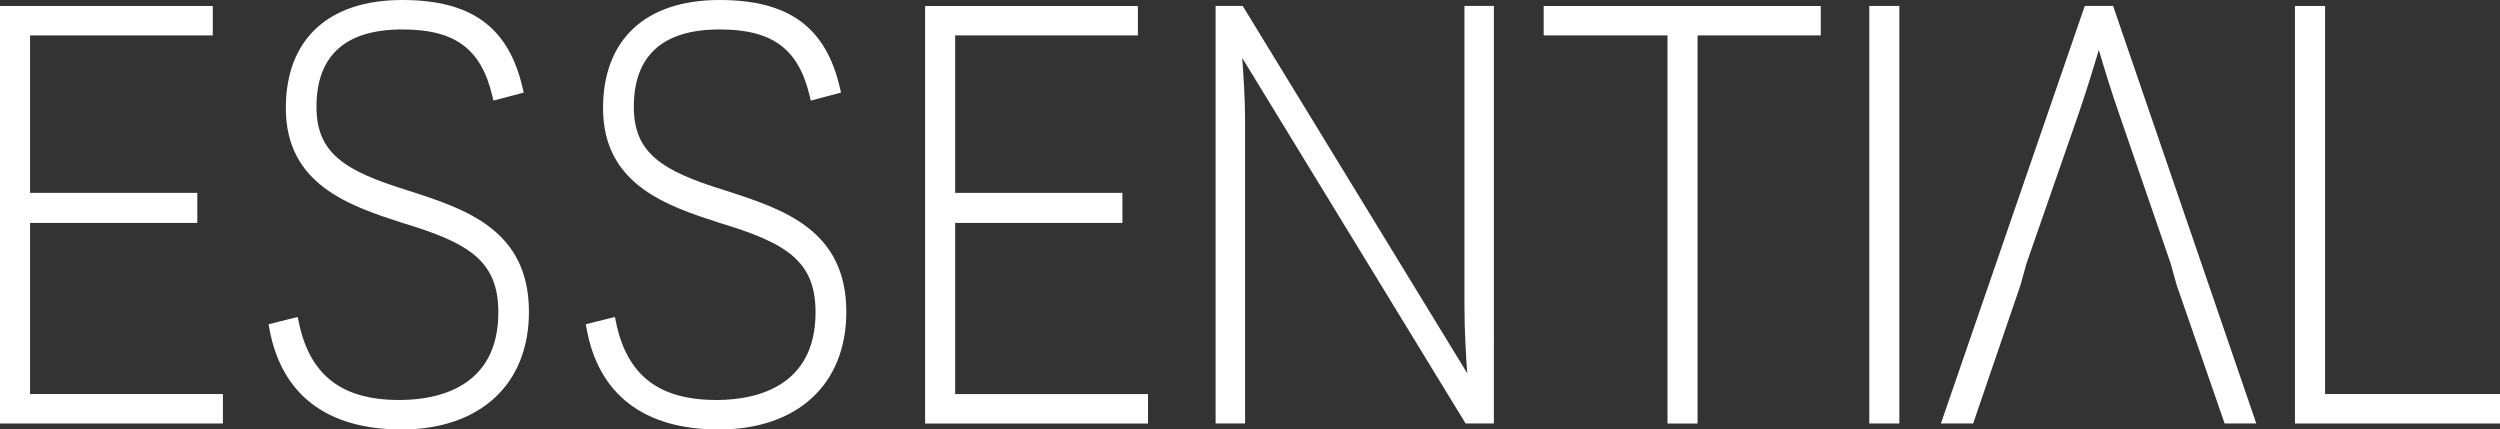 <svg xmlns="http://www.w3.org/2000/svg" xmlns:xlink="http://www.w3.org/1999/xlink" width="107.412" height="18.451" viewBox="0 0 107.412 18.451"><rect x="0" y="0" width="107.412" height="18.451" fill="#333333" stroke="none"/><defs><clipPath id="a"><rect width="107.411" height="18.451" fill="#fff"/></clipPath></defs><g transform="translate(0)"><g transform="translate(0 0)"><path d="M0,.451V18.39H9.577V17.124H1.291V9.772H8.477V8.48H1.291V1.716H9.142V.451Z" transform="translate(0 -0.194)" fill="#fff"/><g transform="translate(0 0)"><g clip-path="url(#a)"><path d="M26,18.451c-3.2,0-5.165-1.509-5.669-4.362l-.028-.158,1.252-.313.035.177c.468,2.335,1.863,3.414,4.408,3.39,1.559-.016,4.176-.528,4.176-3.766,0-2.229-1.28-2.989-4.148-3.85-2.222-.725-4.982-1.625-4.982-4.922C21.041,1.694,22.865,0,26.046,0c2.986,0,4.584,1.177,5.181,3.817l.036.162-1.3.343-.041-.173c-.477-2.048-1.6-2.884-3.873-2.884-2.448,0-3.689,1.121-3.689,3.331,0,2.007,1.247,2.75,3.869,3.569l.1.032c2.418.78,5.16,1.665,5.16,5.2,0,3.119-2.1,5.057-5.491,5.057" transform="translate(-8.763 0)" fill="#fff"/><path d="M49.985,18.451c-3.2,0-5.165-1.509-5.668-4.362l-.028-.158,1.252-.313.035.177c.467,2.335,1.854,3.414,4.408,3.39,1.559-.016,4.176-.528,4.176-3.766,0-2.229-1.28-2.989-4.148-3.85-2.222-.725-4.982-1.625-4.982-4.922C45.031,1.694,46.855,0,50.036,0c2.986,0,4.585,1.177,5.181,3.817l.037.162-1.3.343-.04-.173c-.477-2.048-1.6-2.884-3.873-2.884-2.448,0-3.689,1.121-3.689,3.331,0,2.007,1.247,2.75,3.869,3.569l.1.032c2.419.78,5.161,1.665,5.161,5.2,0,3.119-2.1,5.057-5.492,5.057" transform="translate(-19.12 0)" fill="#fff"/></g></g><path d="M69.942.451V18.39h9.577V17.124H71.233V9.772h7.186V8.48H71.233V1.716h7.851V.451Z" transform="translate(-30.195 -0.194)" fill="#fff"/><g transform="translate(0 0)"><g clip-path="url(#a)"><path d="M103.861,18.39h-1.216l-.049-.082L93.049,2.684c.053.711.122,1.807.122,2.619V18.39H91.906V.451H93.07l9.647,15.781c-.053-.71-.12-1.835-.12-2.873V.451h1.265Z" transform="translate(-39.677 -0.195)" fill="#fff"/></g></g><path d="M116.707.451V1.716h5.32V18.39h1.291V1.716h5.294V.451Z" transform="translate(-50.383 -0.194)" fill="#fff"/><rect width="1.291" height="17.939" transform="translate(80.314 0.256)" fill="#fff"/><g transform="translate(0 0)"><g clip-path="url(#a)"><path d="M160.29,18.39h-1.36l-2.061-5.947-.258-.926-2.2-6.388c-.351-1-.669-2.048-.887-2.789-.193.654-.531,1.763-.885,2.789l-2.225,6.394-.252.91-2.037,5.957H146.74L152.92.451h1.218l.04.116Z" transform="translate(-63.349 -0.195)" fill="#fff"/></g></g><path d="M173.506.451V18.39h8.81V17.124H174.8V.451Z" transform="translate(-74.904 -0.194)" fill="#fff"/></g></g></svg>